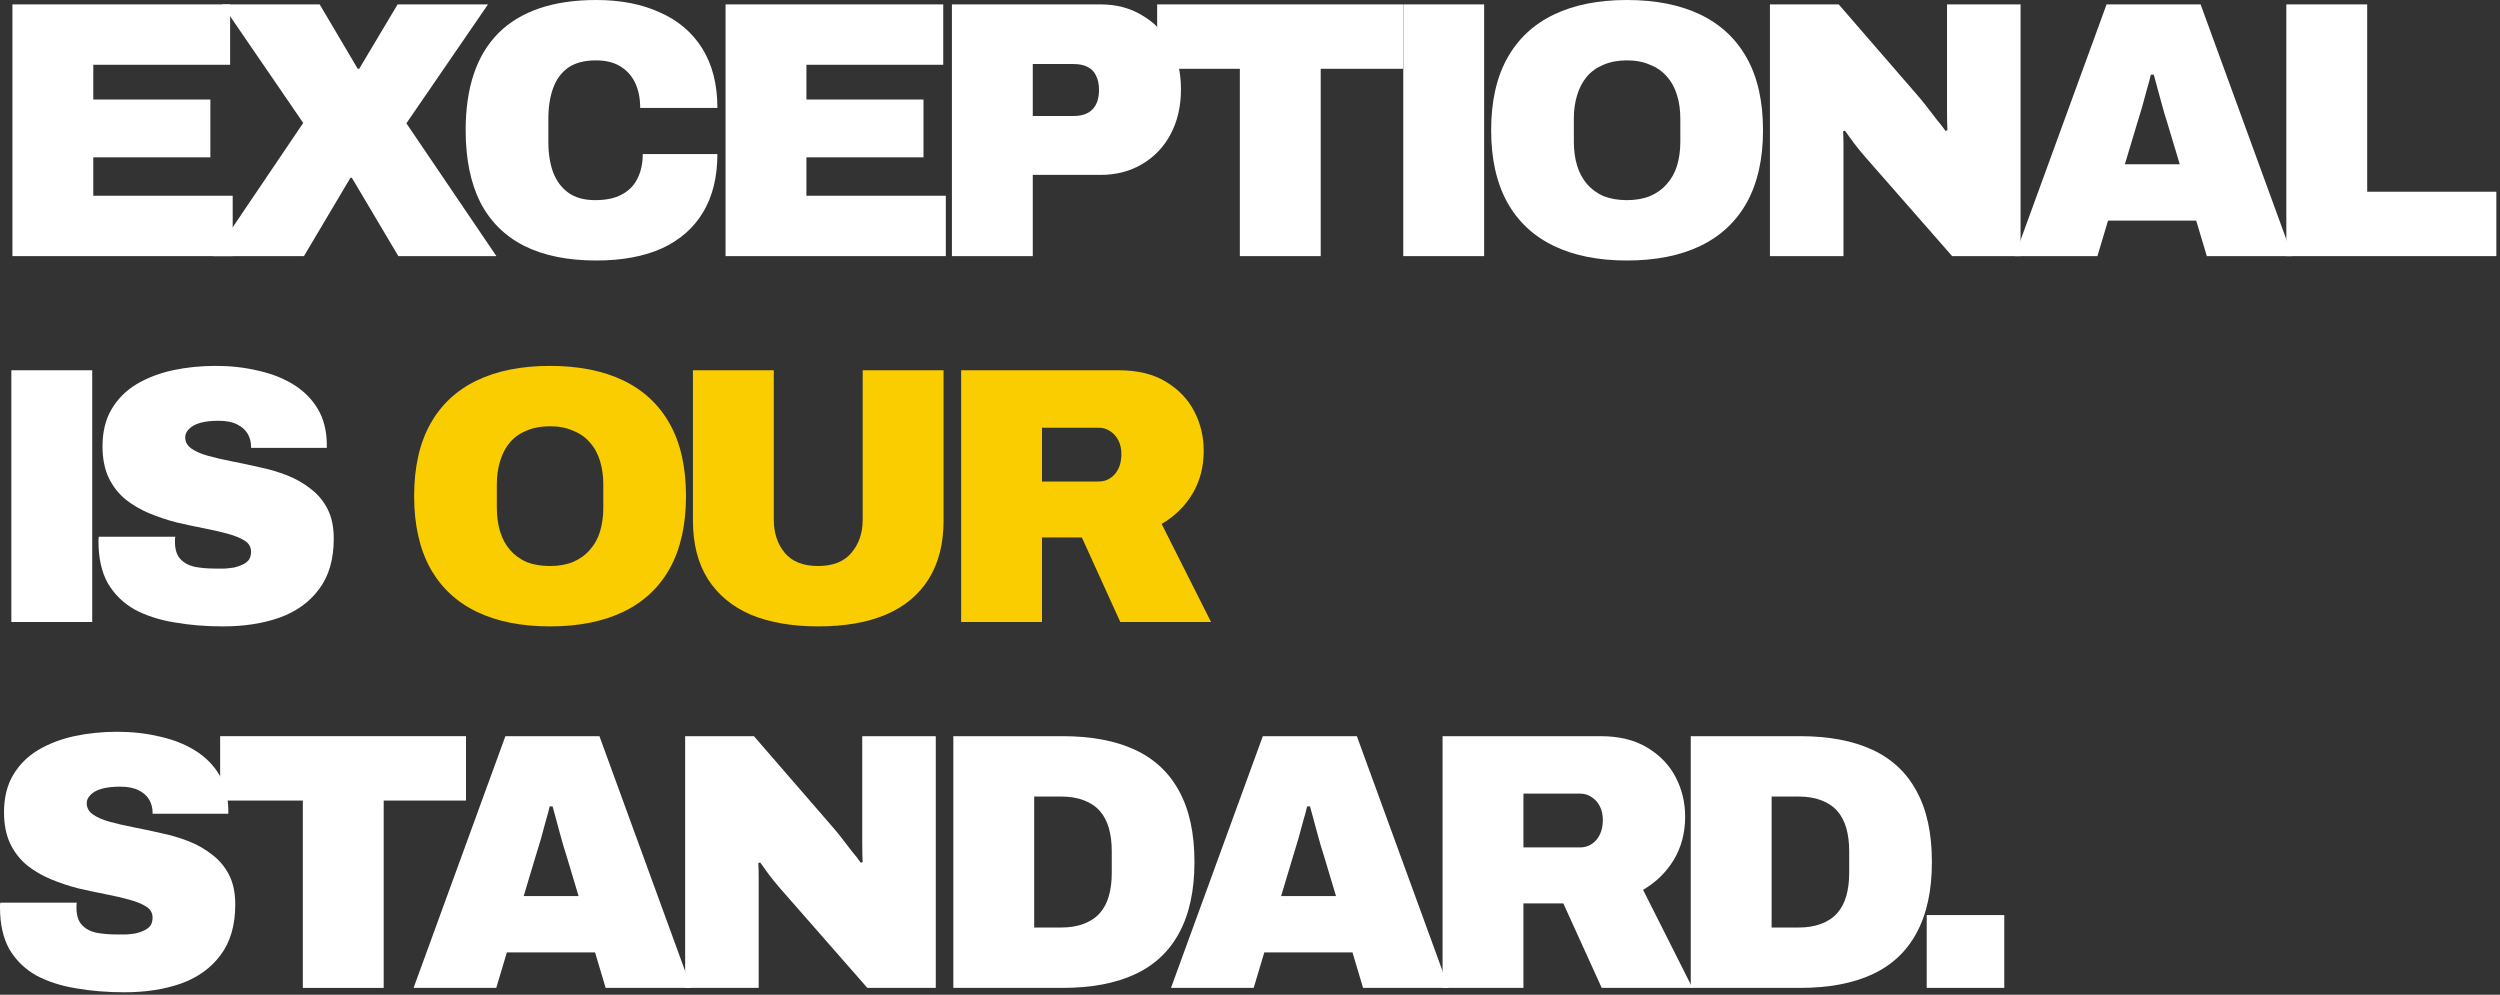 <svg width="573" height="228" viewBox="0 0 573 228" fill="none" xmlns="http://www.w3.org/2000/svg">
<rect x="0" y="0" width="573" height="228" fill="#333333" stroke="none"/>
<path d="M441.602 226.423V209.735H459.38V226.423H441.602Z" fill="white"/>
<path d="M387.523 226.426V168.73H412.514C419.111 168.73 424.646 169.764 429.118 171.833C433.591 173.901 436.973 177.06 439.265 181.309C441.614 185.558 442.788 190.981 442.788 197.578C442.788 204.119 441.614 209.542 439.265 213.847C436.973 218.096 433.591 221.255 429.118 223.323C424.646 225.392 419.111 226.426 412.514 226.426H387.523ZM406.057 212.589H412.178C414.191 212.589 415.924 212.31 417.378 211.75C418.887 211.191 420.117 210.381 421.068 209.319C422.018 208.256 422.717 206.942 423.164 205.377C423.611 203.812 423.835 202.051 423.835 200.094V195.062C423.835 193.105 423.611 191.344 423.164 189.779C422.717 188.214 422.018 186.9 421.068 185.838C420.117 184.775 418.887 183.965 417.378 183.406C415.924 182.847 414.191 182.567 412.178 182.567H406.057V212.589Z" fill="white"/>
<path d="M330.637 226.426V168.73H366.781C371.085 168.73 374.664 169.597 377.515 171.33C380.422 173.063 382.602 175.327 384.056 178.122C385.51 180.918 386.236 183.937 386.236 187.179C386.236 190.869 385.37 194.168 383.637 197.075C381.904 199.926 379.555 202.218 376.592 203.951L387.914 226.426H367.116L358.311 207.054H349.17V226.426H330.637ZM349.17 194.224H362.168C363.622 194.224 364.852 193.665 365.858 192.546C366.865 191.372 367.368 189.835 367.368 187.934C367.368 186.76 367.144 185.726 366.697 184.831C366.25 183.937 365.635 183.238 364.852 182.735C364.069 182.176 363.175 181.896 362.168 181.896H349.17V194.224Z" fill="white"/>
<path d="M268.391 226.426L289.44 168.73H310.992L332.04 226.426H312.417L309.985 218.291H289.775L287.343 226.426H268.391ZM293.633 205.377H306.212L303.444 196.152C303.221 195.481 302.969 194.671 302.689 193.72C302.41 192.77 302.13 191.764 301.851 190.701C301.571 189.639 301.292 188.605 301.012 187.599C300.733 186.536 300.481 185.614 300.257 184.831H299.587C299.363 185.837 299.055 186.984 298.664 188.269C298.329 189.555 297.965 190.897 297.574 192.295C297.183 193.636 296.791 194.922 296.4 196.152L293.633 205.377Z" fill="white"/>
<path d="M218.504 226.426V168.73H243.494C250.091 168.73 255.626 169.764 260.099 171.833C264.571 173.901 267.954 177.06 270.246 181.309C272.594 185.558 273.768 190.981 273.768 197.578C273.768 204.119 272.594 209.542 270.246 213.847C267.954 218.096 264.571 221.255 260.099 223.323C255.626 225.392 250.091 226.426 243.494 226.426H218.504ZM237.037 212.589H243.159C245.172 212.589 246.905 212.31 248.358 211.75C249.868 211.191 251.098 210.381 252.048 209.319C252.999 208.256 253.697 206.942 254.145 205.377C254.592 203.812 254.816 202.051 254.816 200.094V195.062C254.816 193.105 254.592 191.344 254.145 189.779C253.697 188.214 252.999 186.9 252.048 185.838C251.098 184.775 249.868 183.965 248.358 183.406C246.905 182.847 245.172 182.567 243.159 182.567H237.037V212.589Z" fill="white"/>
<path d="M157.035 226.426V168.73H172.801L190.747 189.444C191.25 190.003 191.921 190.813 192.76 191.876C193.598 192.938 194.437 194.028 195.276 195.146C196.17 196.208 196.841 197.075 197.288 197.746L197.708 197.578C197.652 196.013 197.624 194.475 197.624 192.966C197.624 191.4 197.624 190.226 197.624 189.444V168.73H214.48V226.426H198.798L178.587 203.364C177.637 202.246 176.826 201.24 176.155 200.345C175.484 199.395 174.842 198.501 174.227 197.662L173.807 197.83C173.863 198.892 173.891 199.954 173.891 201.016C173.891 202.079 173.891 202.861 173.891 203.364V226.426H157.035Z" fill="white"/>
<path d="M94.789 226.426L115.838 168.73H137.39L158.439 226.426H138.816L136.384 218.291H116.173L113.741 226.426H94.789ZM120.031 205.377H132.61L129.843 196.152C129.619 195.481 129.367 194.671 129.088 193.72C128.808 192.77 128.529 191.764 128.249 190.701C127.97 189.639 127.69 188.605 127.411 187.599C127.131 186.536 126.88 185.614 126.656 184.831H125.985C125.761 185.837 125.454 186.984 125.063 188.269C124.727 189.555 124.364 190.897 123.972 192.295C123.581 193.636 123.19 194.922 122.798 196.152L120.031 205.377Z" fill="white"/>
<path d="M69.409 226.426V183.489H50.457V168.73H106.811V183.489H87.943V226.426H69.409Z" fill="white"/>
<path d="M28.512 227.431C24.543 227.431 20.825 227.124 17.359 226.509C13.949 225.95 10.93 224.971 8.302 223.574C5.73 222.12 3.69 220.135 2.18 217.62C0.727 215.048 0 211.833 0 207.976C0 207.864 0 207.724 0 207.556C0 207.333 0.028 207.109 0.084 206.886H17.611C17.555 207.109 17.527 207.333 17.527 207.556C17.527 207.724 17.527 207.892 17.527 208.06C17.527 209.737 17.918 211.023 18.701 211.917C19.483 212.812 20.574 213.427 21.971 213.762C23.425 214.042 25.046 214.181 26.835 214.181C27.506 214.181 28.205 214.181 28.932 214.181C29.714 214.126 30.441 214.042 31.112 213.93C31.839 213.762 32.482 213.538 33.041 213.259C33.656 212.979 34.131 212.616 34.467 212.169C34.802 211.666 34.97 211.051 34.97 210.324C34.97 209.262 34.495 208.423 33.544 207.808C32.594 207.193 31.308 206.662 29.686 206.215C28.065 205.767 26.248 205.348 24.236 204.957C22.223 204.565 20.126 204.118 17.946 203.615C15.766 203.056 13.669 202.357 11.657 201.519C9.644 200.68 7.827 199.618 6.206 198.332C4.584 196.99 3.299 195.341 2.348 193.384C1.398 191.371 0.922 188.967 0.922 186.172C0.922 182.818 1.621 179.966 3.019 177.618C4.417 175.27 6.317 173.369 8.721 171.916C11.181 170.462 13.949 169.4 17.024 168.729C20.154 168.058 23.425 167.723 26.835 167.723C30.302 167.723 33.544 168.086 36.563 168.813C39.638 169.484 42.349 170.546 44.697 172C47.045 173.453 48.89 175.298 50.232 177.535C51.574 179.771 52.273 182.426 52.329 185.501V186.508H34.97V186.172C34.97 185.166 34.718 184.215 34.215 183.321C33.712 182.426 32.901 181.7 31.783 181.141C30.721 180.581 29.295 180.302 27.506 180.302C25.829 180.302 24.403 180.47 23.229 180.805C22.111 181.141 21.273 181.616 20.713 182.231C20.154 182.79 19.875 183.405 19.875 184.076C19.875 185.138 20.35 186.004 21.3 186.675C22.251 187.346 23.537 187.905 25.158 188.352C26.779 188.8 28.596 189.219 30.609 189.61C32.622 190.002 34.718 190.449 36.898 190.952C39.079 191.399 41.175 192.014 43.188 192.797C45.201 193.58 47.018 194.614 48.639 195.9C50.26 197.13 51.546 198.667 52.496 200.512C53.447 202.357 53.922 204.621 53.922 207.305C53.922 212.057 52.804 215.915 50.568 218.878C48.387 221.841 45.368 224.021 41.511 225.419C37.709 226.76 33.376 227.431 28.512 227.431Z" fill="white"/>
<path d="M220.293 142.562V84.866H256.437C260.742 84.866 264.32 85.733 267.171 87.466C270.078 89.199 272.259 91.463 273.712 94.258C275.166 97.054 275.893 100.073 275.893 103.315C275.893 107.005 275.026 110.304 273.293 113.211C271.56 116.062 269.212 118.354 266.249 120.087L277.57 142.562H256.772L247.967 123.19H238.826V142.562H220.293ZM238.826 110.36H251.825C253.278 110.36 254.508 109.801 255.514 108.682C256.521 107.508 257.024 105.971 257.024 104.07C257.024 102.896 256.8 101.862 256.353 100.967C255.906 100.073 255.291 99.374 254.508 98.871C253.725 98.312 252.831 98.032 251.825 98.032H238.826V110.36Z" fill="#FACD01"/>
<path d="M187.584 143.568C181.546 143.568 176.375 142.674 172.07 140.885C167.821 139.04 164.551 136.328 162.259 132.75C159.966 129.116 158.82 124.644 158.82 119.332V84.866H177.353V119.081C177.353 122.156 178.192 124.7 179.869 126.712C181.546 128.725 184.09 129.731 187.5 129.731C190.911 129.731 193.455 128.725 195.132 126.712C196.865 124.7 197.731 122.156 197.731 119.081V84.866H216.264V119.332C216.264 124.644 215.118 129.116 212.826 132.75C210.59 136.328 207.319 139.04 203.015 140.885C198.766 142.674 193.622 143.568 187.584 143.568Z" fill="#FACD01"/>
<path d="M126.034 143.569C119.493 143.569 113.902 142.451 109.262 140.215C104.622 137.978 101.072 134.652 98.612 130.235C96.152 125.763 94.922 120.256 94.922 113.715C94.922 107.118 96.152 101.611 98.612 97.194C101.072 92.778 104.622 89.451 109.262 87.215C113.902 84.979 119.493 83.861 126.034 83.861C132.631 83.861 138.25 84.979 142.89 87.215C147.53 89.451 151.08 92.778 153.54 97.194C156 101.611 157.23 107.118 157.23 113.715C157.23 120.256 156 125.763 153.54 130.235C151.08 134.652 147.53 137.978 142.89 140.215C138.25 142.451 132.631 143.569 126.034 143.569ZM126.034 129.732C128.047 129.732 129.808 129.425 131.317 128.81C132.883 128.139 134.168 127.216 135.175 126.042C136.237 124.868 137.02 123.471 137.523 121.849C138.026 120.172 138.278 118.355 138.278 116.398V111.031C138.278 109.075 138.026 107.286 137.523 105.664C137.02 103.987 136.237 102.561 135.175 101.387C134.168 100.213 132.883 99.319 131.317 98.704C129.808 98.033 128.047 97.698 126.034 97.698C124.021 97.698 122.232 98.033 120.667 98.704C119.157 99.319 117.9 100.213 116.893 101.387C115.887 102.561 115.132 103.987 114.629 105.664C114.126 107.286 113.874 109.075 113.874 111.031V116.398C113.874 118.355 114.126 120.172 114.629 121.849C115.132 123.471 115.887 124.868 116.893 126.042C117.9 127.216 119.157 128.139 120.667 128.81C122.232 129.425 124.021 129.732 126.034 129.732Z" fill="#FACD01"/>
<path d="M51.087 143.569C47.117 143.569 43.4 143.262 39.933 142.647C36.523 142.087 33.504 141.109 30.876 139.711C28.305 138.258 26.264 136.273 24.755 133.757C23.301 131.186 22.574 127.971 22.574 124.113C22.574 124.002 22.574 123.862 22.574 123.694C22.574 123.471 22.602 123.247 22.658 123.023H40.185C40.129 123.247 40.101 123.471 40.101 123.694C40.101 123.862 40.101 124.03 40.101 124.197C40.101 125.875 40.492 127.16 41.275 128.055C42.058 128.949 43.148 129.564 44.546 129.9C45.999 130.179 47.62 130.319 49.41 130.319C50.08 130.319 50.779 130.319 51.506 130.319C52.289 130.263 53.015 130.179 53.686 130.068C54.413 129.9 55.056 129.676 55.615 129.397C56.23 129.117 56.705 128.754 57.041 128.306C57.376 127.803 57.544 127.188 57.544 126.462C57.544 125.399 57.069 124.561 56.118 123.946C55.168 123.331 53.882 122.8 52.261 122.352C50.639 121.905 48.822 121.486 46.81 121.094C44.797 120.703 42.701 120.256 40.52 119.753C38.34 119.194 36.243 118.495 34.231 117.656C32.218 116.818 30.401 115.755 28.78 114.47C27.159 113.128 25.873 111.479 24.922 109.522C23.972 107.509 23.497 105.105 23.497 102.31C23.497 98.955 24.195 96.104 25.593 93.756C26.991 91.408 28.892 89.507 31.296 88.054C33.756 86.6 36.523 85.538 39.598 84.867C42.729 84.196 45.999 83.861 49.41 83.861C52.876 83.861 56.118 84.224 59.137 84.951C62.212 85.622 64.924 86.684 67.272 88.138C69.62 89.591 71.465 91.436 72.806 93.672C74.148 95.909 74.847 98.564 74.903 101.639V102.645H57.544V102.31C57.544 101.303 57.292 100.353 56.789 99.459C56.286 98.564 55.475 97.837 54.357 97.278C53.295 96.719 51.869 96.44 50.08 96.44C48.403 96.44 46.977 96.607 45.803 96.943C44.685 97.278 43.847 97.753 43.288 98.368C42.729 98.927 42.449 99.542 42.449 100.213C42.449 101.276 42.924 102.142 43.875 102.813C44.825 103.484 46.111 104.043 47.732 104.49C49.353 104.937 51.17 105.357 53.183 105.748C55.196 106.139 57.292 106.587 59.473 107.09C61.653 107.537 63.749 108.152 65.762 108.935C67.775 109.717 69.592 110.752 71.213 112.038C72.834 113.268 74.12 114.805 75.071 116.65C76.021 118.495 76.496 120.759 76.496 123.443C76.496 128.195 75.378 132.052 73.142 135.015C70.962 137.978 67.942 140.159 64.085 141.556C60.283 142.898 55.95 143.569 51.087 143.569Z" fill="white"/>
<path d="M2.602 142.562V84.866H21.135V142.562H2.602Z" fill="white"/>
<path d="M524.027 58.703V1.007H542.561V43.944H572.163V58.703H524.027Z" fill="white"/>
<path d="M461.777 58.703L482.826 1.007H504.378L525.427 58.703H505.804L503.372 50.568H483.162L480.73 58.703H461.777ZM487.019 37.654H499.598L496.831 28.429C496.607 27.759 496.356 26.948 496.076 25.997C495.797 25.047 495.517 24.041 495.238 22.978C494.958 21.916 494.678 20.882 494.399 19.876C494.119 18.813 493.868 17.891 493.644 17.108H492.973C492.75 18.114 492.442 19.261 492.051 20.547C491.715 21.832 491.352 23.174 490.961 24.572C490.569 25.913 490.178 27.199 489.787 28.429L487.019 37.654Z" fill="white"/>
<path d="M405.668 58.703V1.007H421.434L439.38 21.721C439.883 22.28 440.554 23.09 441.393 24.153C442.231 25.215 443.07 26.305 443.908 27.423C444.803 28.485 445.474 29.352 445.921 30.023L446.34 29.855C446.284 28.29 446.257 26.752 446.257 25.243C446.257 23.677 446.257 22.503 446.257 21.721V1.007H463.113V58.703H447.431L427.22 35.642C426.27 34.523 425.459 33.517 424.788 32.623C424.117 31.672 423.474 30.778 422.859 29.939L422.44 30.107C422.496 31.169 422.524 32.231 422.524 33.293C422.524 34.356 422.524 35.138 422.524 35.642V58.703H405.668Z" fill="white"/>
<path d="M372.886 59.708C366.344 59.708 360.754 58.59 356.114 56.354C351.473 54.118 347.923 50.791 345.463 46.375C343.003 41.902 341.773 36.395 341.773 29.854C341.773 23.257 343.003 17.75 345.463 13.334C347.923 8.917 351.473 5.591 356.114 3.354C360.754 1.118 366.344 0 372.886 0C379.483 0 385.101 1.118 389.741 3.354C394.382 5.591 397.932 8.917 400.392 13.334C402.852 17.75 404.082 23.257 404.082 29.854C404.082 36.395 402.852 41.902 400.392 46.375C397.932 50.791 394.382 54.118 389.741 56.354C385.101 58.59 379.483 59.708 372.886 59.708ZM372.886 45.871C374.898 45.871 376.659 45.564 378.169 44.949C379.734 44.278 381.02 43.356 382.026 42.182C383.089 41.008 383.871 39.61 384.374 37.989C384.878 36.311 385.129 34.495 385.129 32.538V27.171C385.129 25.214 384.878 23.425 384.374 21.804C383.871 20.126 383.089 18.701 382.026 17.527C381.02 16.353 379.734 15.458 378.169 14.843C376.659 14.172 374.898 13.837 372.886 13.837C370.873 13.837 369.084 14.172 367.518 14.843C366.009 15.458 364.751 16.353 363.745 17.527C362.738 18.701 361.984 20.126 361.481 21.804C360.977 23.425 360.726 25.214 360.726 27.171V32.538C360.726 34.495 360.977 36.311 361.481 37.989C361.984 39.61 362.738 41.008 363.745 42.182C364.751 43.356 366.009 44.278 367.518 44.949C369.084 45.564 370.873 45.871 372.886 45.871Z" fill="white"/>
<path d="M321.629 58.703V1.007H340.162V58.703H321.629Z" fill="white"/>
<path d="M284.171 58.703V15.767H265.219V1.007H321.573V15.767H302.704V58.703H284.171Z" fill="white"/>
<path d="M218.18 58.703V1.007H252.227C255.861 1.007 259.048 1.846 261.787 3.523C264.583 5.144 266.763 7.408 268.328 10.316C269.894 13.223 270.676 16.605 270.676 20.463C270.676 24.432 269.866 27.898 268.244 30.861C266.679 33.769 264.499 36.033 261.703 37.654C258.964 39.276 255.805 40.086 252.227 40.086H236.713V58.703H218.18ZM236.713 26.585H246.021C247.978 26.585 249.432 26.081 250.382 25.075C251.388 24.069 251.892 22.587 251.892 20.631C251.892 19.289 251.668 18.198 251.221 17.36C250.829 16.465 250.186 15.794 249.292 15.347C248.453 14.9 247.363 14.676 246.021 14.676H236.713V26.585Z" fill="white"/>
<path d="M166.297 58.703V1.007H216.194V14.844H184.83V22.811H211.665V36.061H184.83V44.866H216.781V58.703H166.297Z" fill="white"/>
<path d="M136.669 59.708C130.127 59.708 124.621 58.59 120.148 56.354C115.731 54.118 112.377 50.791 110.085 46.375C107.849 41.902 106.73 36.395 106.73 29.854C106.73 20.015 109.246 12.579 114.278 7.547C119.365 2.516 126.829 0 136.669 0C142.259 0 147.123 0.95 151.26 2.851C155.453 4.696 158.696 7.464 160.988 11.153C163.28 14.843 164.426 19.372 164.426 24.739H146.732C146.732 22.503 146.34 20.574 145.558 18.952C144.775 17.331 143.629 16.073 142.119 15.179C140.666 14.284 138.821 13.837 136.585 13.837C133.957 13.837 131.833 14.396 130.211 15.514C128.646 16.632 127.5 18.198 126.773 20.21C126.046 22.223 125.683 24.543 125.683 27.171V32.538C125.683 35.165 126.046 37.486 126.773 39.498C127.556 41.511 128.73 43.076 130.295 44.194C131.861 45.312 133.901 45.871 136.417 45.871C138.877 45.871 140.889 45.452 142.455 44.614C144.076 43.775 145.278 42.573 146.061 41.008C146.899 39.386 147.319 37.486 147.319 35.305H164.426C164.426 40.56 163.336 45.005 161.156 48.639C158.975 52.273 155.817 55.04 151.679 56.941C147.542 58.786 142.539 59.708 136.669 59.708Z" fill="white"/>
<path d="M48.867 58.703L69.497 28.178L50.88 1.007H73.27L81.992 15.767H82.327L91.133 1.007H111.846L93.145 28.262L113.775 58.703H91.3L80.65 40.757H80.315L69.665 58.703H48.867Z" fill="white"/>
<path d="M2.848 58.703V1.007H52.745V14.844H21.381V22.811H48.216V36.061H21.381V44.866H53.332V58.703H2.848Z" fill="white"/>
</svg>
